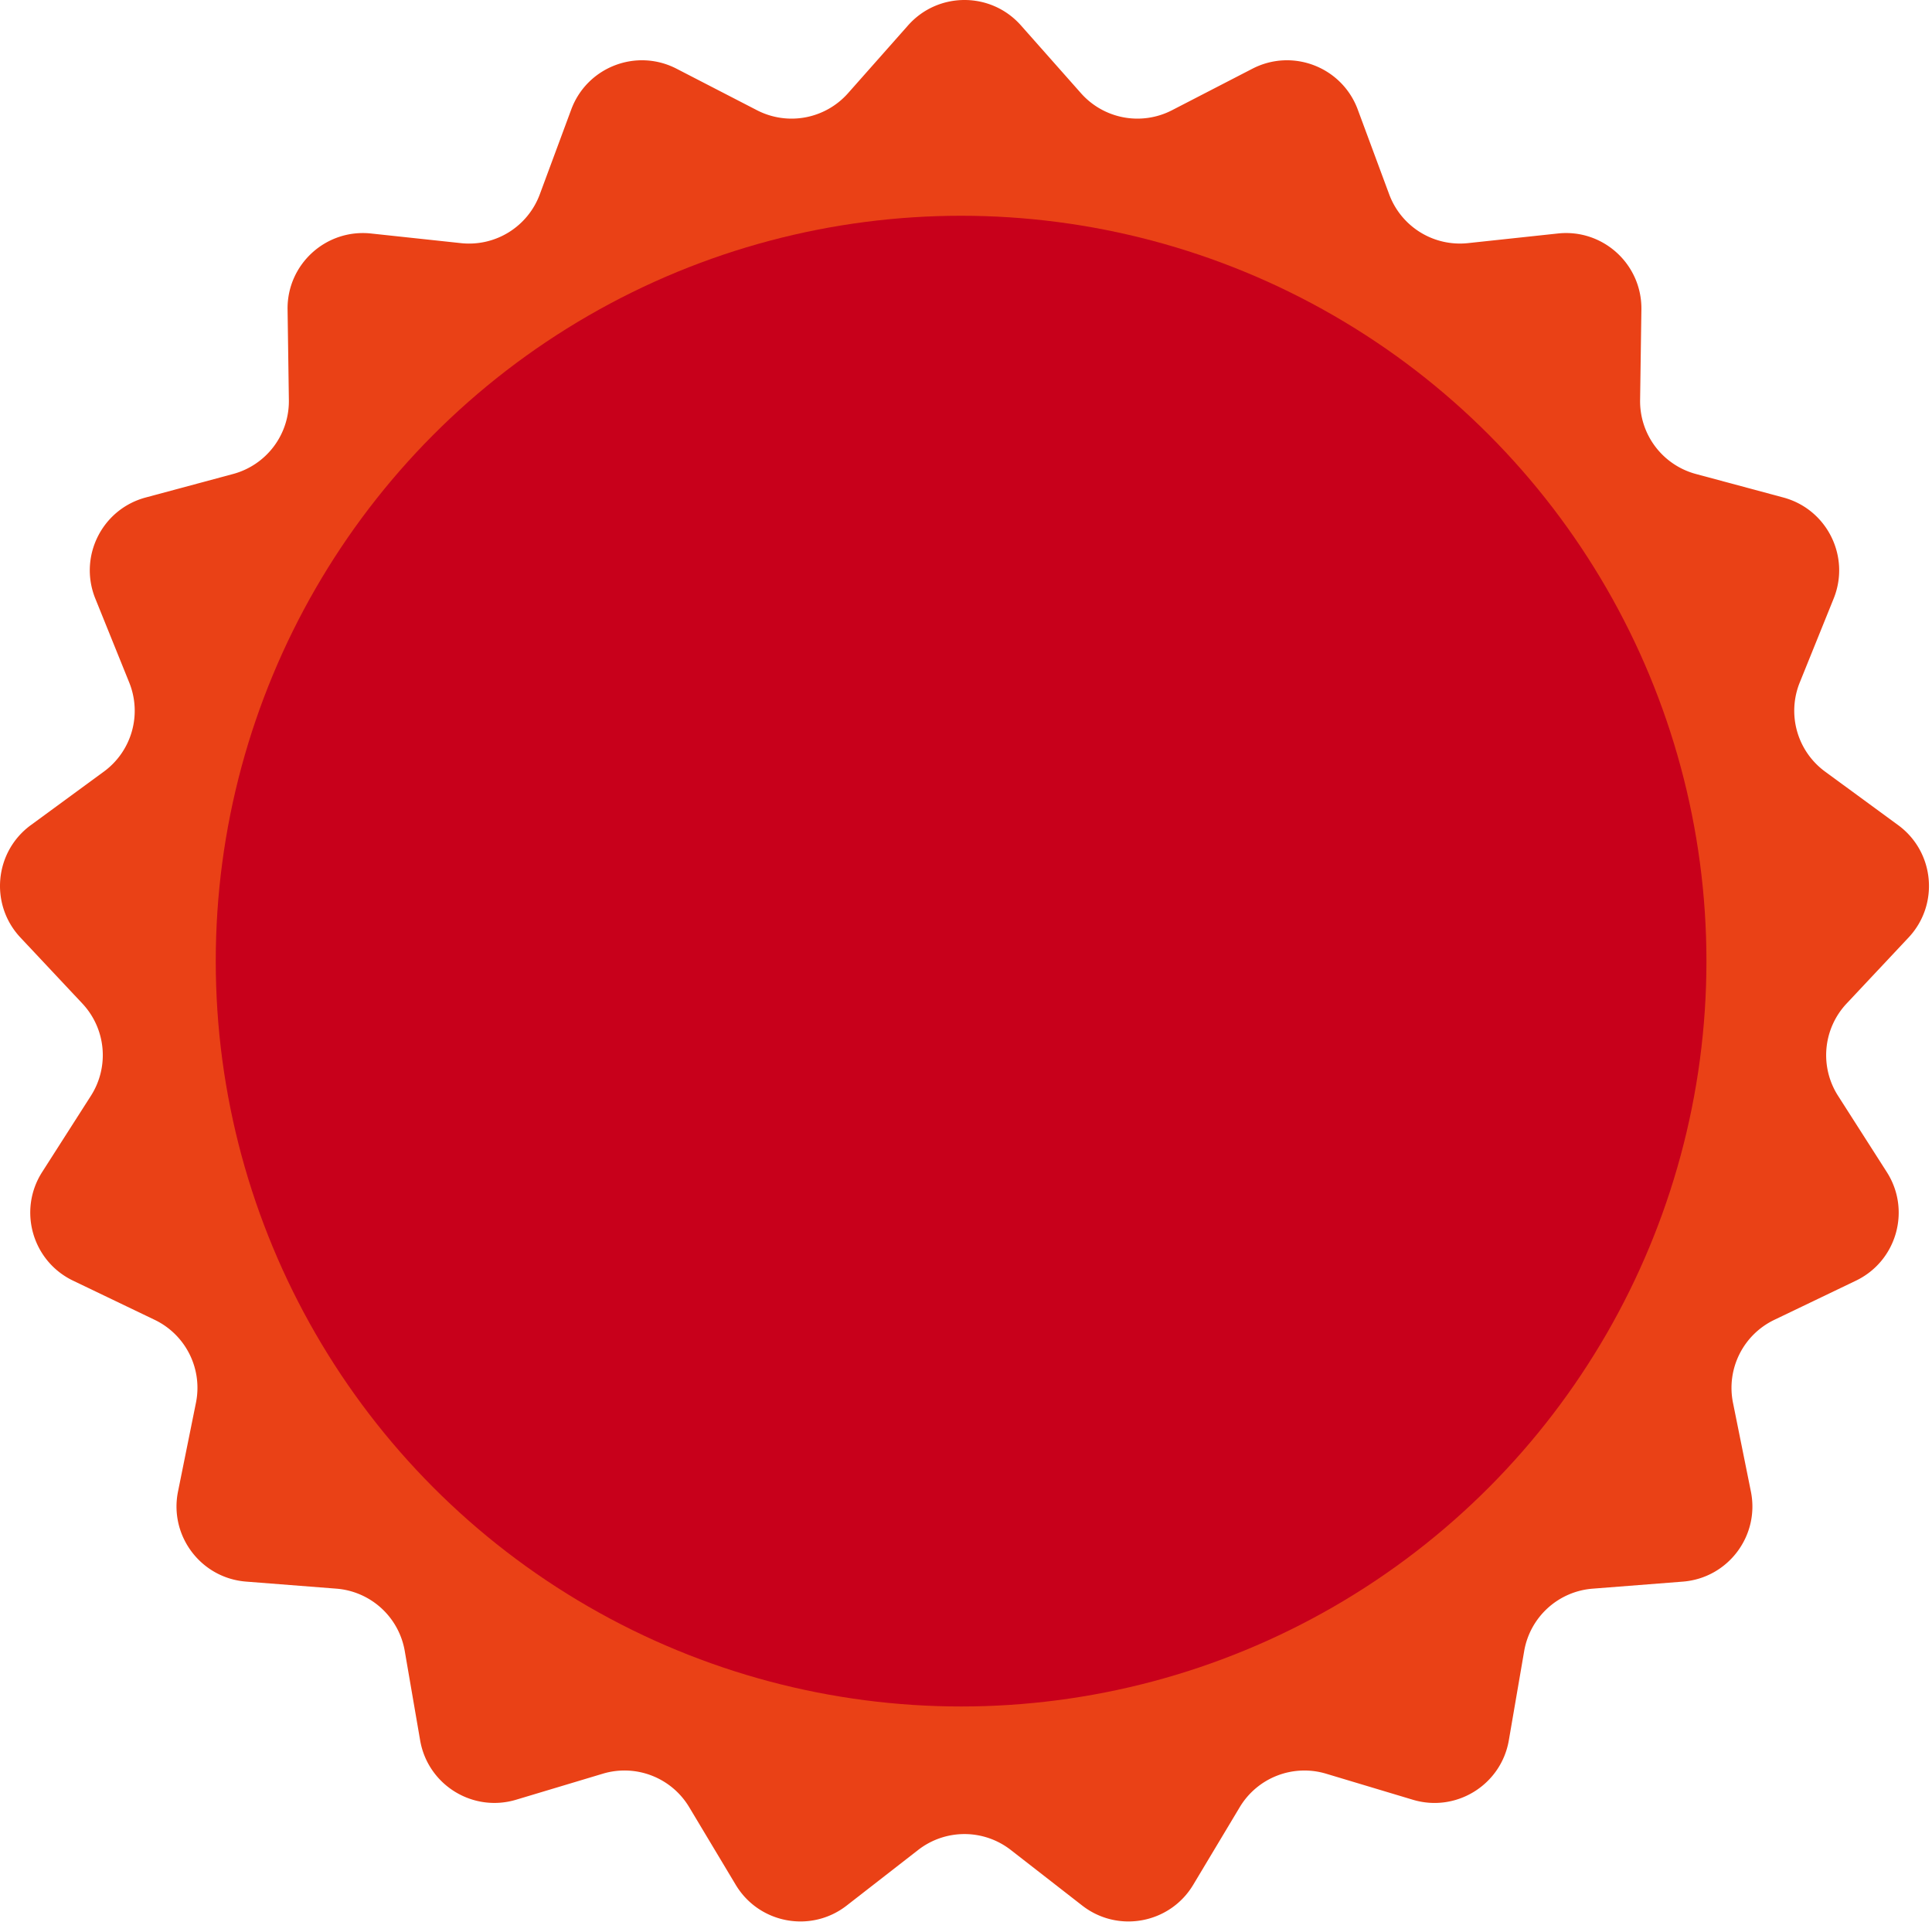 <svg xmlns="http://www.w3.org/2000/svg" width="197" height="196" fill="none"><path fill="#EA4116" d="M194.609 95.596c3.159-3.365 2.66-8.737-1.063-11.464l-7.447-5.455a7.691 7.691 0 0 1-2.585-9.085l3.458-8.558c1.729-4.28-.673-9.107-5.131-10.307l-8.915-2.397a7.684 7.684 0 0 1-5.69-7.536l.132-9.232c.065-4.615-3.919-8.247-8.506-7.756l-9.181.984a7.69 7.69 0 0 1-8.029-4.973l-3.207-8.651c-1.604-4.328-6.633-6.277-10.736-4.162l-8.202 4.235a7.688 7.688 0 0 1-9.283-1.735l-6.121-6.912c-3.06-3.456-8.454-3.456-11.513 0l-6.12 6.912a7.689 7.689 0 0 1-9.284 1.735l-8.203-4.234c-4.102-2.116-9.129-.169-10.735 4.159l-3.21 8.657a7.688 7.688 0 0 1-8.028 4.971l-9.18-.984c-4.59-.491-8.577 3.141-8.507 7.756l.132 9.23a7.685 7.685 0 0 1-5.69 7.537l-8.915 2.398c-4.458 1.198-6.86 6.025-5.131 10.305l3.458 8.559a7.689 7.689 0 0 1-2.585 9.083l-7.447 5.456c-3.724 2.727-4.22 8.099-1.062 11.464l6.316 6.73a7.69 7.69 0 0 1 .872 9.404l-4.973 7.778c-2.486 3.888-1.01 9.075 3.15 11.073l8.323 3.995a7.686 7.686 0 0 1 4.21 8.454l-1.829 9.051c-.913 4.524 2.337 8.826 6.938 9.186l9.204.719a7.685 7.685 0 0 1 6.978 6.362l1.567 9.099c.782 4.547 5.367 7.388 9.788 6.061l8.841-2.654a7.689 7.689 0 0 1 8.806 3.41l4.746 7.919c2.373 3.959 7.675 4.949 11.315 2.115l7.287-5.668a7.689 7.689 0 0 1 9.444 0l7.284 5.668c3.643 2.834 8.945 1.844 11.318-2.115l4.745-7.917a7.69 7.69 0 0 1 8.806-3.411l8.844 2.655c4.42 1.327 9.004-1.514 9.788-6.061l1.565-9.099a7.687 7.687 0 0 1 6.977-6.362l9.202-.719c4.601-.36 7.851-4.662 6.938-9.186l-1.826-9.051a7.69 7.69 0 0 1 4.211-8.453l8.323-3.995c4.161-1.997 5.637-7.186 3.151-11.074l-4.973-7.778a7.689 7.689 0 0 1 .871-9.404l6.319-6.732z"/><circle cx="98" cy="98" r="76" fill="#C8001B"/></svg>